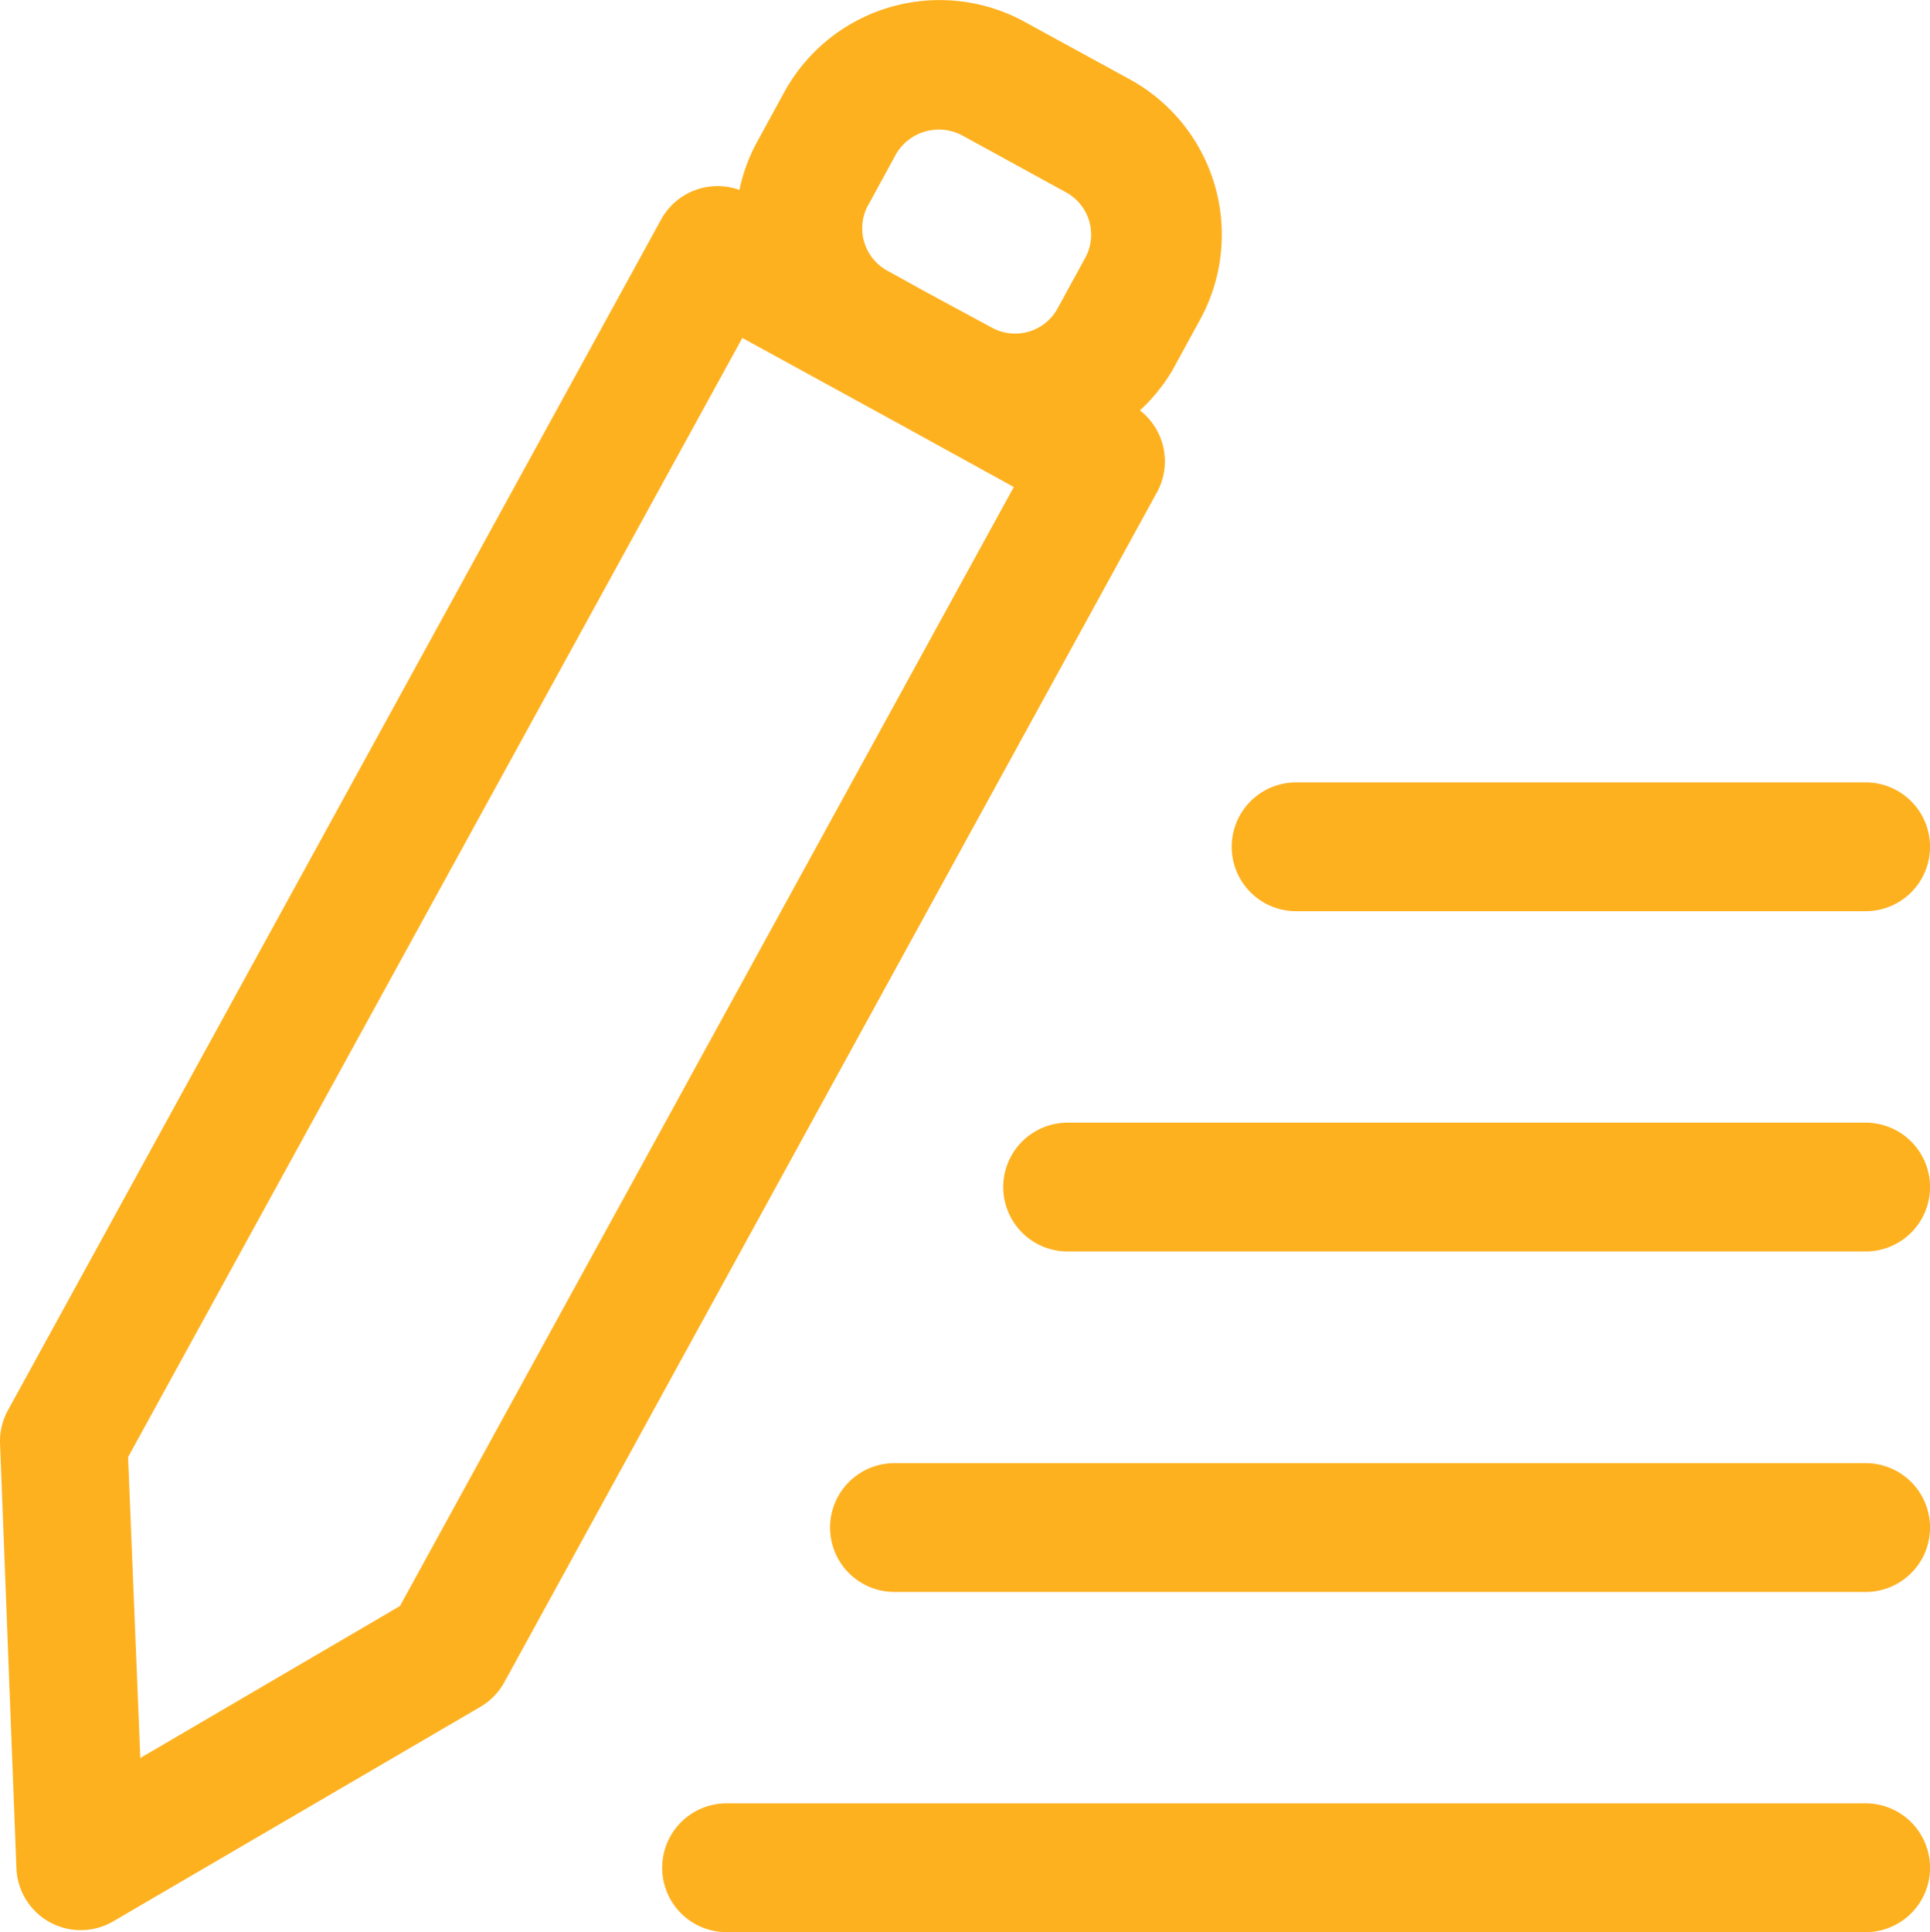 <?xml version="1.0" encoding="utf-8"?><svg id="Groupe_5200" data-name="Groupe 5200" xmlns="http://www.w3.org/2000/svg" width="35.969" height="36" viewBox="0 0 35.969 36">
  <path id="Tracé_4390" data-name="Tracé 4390" d="M24.4,10.723a3.282,3.282,0,0,0,.6-.738l.528-.965a3.3,3.3,0,0,0-1.331-4.474L22.256,3.485a3.3,3.3,0,0,0-4.479,1.3h0l-.528.966a3.275,3.275,0,0,0-.312.864,1.2,1.2,0,0,0-1.457.546L3.306,29.349a1.2,1.2,0,0,0-.15.6l.306,7.94a1.2,1.2,0,0,0,1.8.989l6.848-4a1.2,1.2,0,0,0,.444-.456L24.726,12.234A1.2,1.2,0,0,0,24.4,10.723ZM19.336,6.9l.527-.966a.926.926,0,0,1,1.235-.33l1.937,1.062a.9.9,0,0,1,.354,1.2l-.528.965a.9.9,0,0,1-1.2.36l-1.2-.648-.761-.42a.9.9,0,0,1-.369-1.217Zm-8.726,26.1L5.771,35.832l-.228-5.607L16.991,9.373l3,1.643.5.276h0l1.559.858Z" transform="translate(-3.156 -3.076)" fill="#feb11f"/>
  <path id="Tracé_4391" data-name="Tracé 4391" d="M57.741,90.625H36.512a1.2,1.2,0,0,0,0,2.4H57.741a1.2,1.2,0,0,0,0-2.4Z" transform="translate(-22.971 -57.024)" fill="#feb11f"/>
  <path id="Tracé_4392" data-name="Tracé 4392" d="M62.757,74.109h-18.1a1.2,1.2,0,0,0,0,2.4h18.1a1.2,1.2,0,0,0,0-2.4Z" transform="translate(-27.987 -46.847)" fill="#feb11f"/>
  <path id="Tracé_4393" data-name="Tracé 4393" d="M67.947,57.578H53.074a1.2,1.2,0,0,0,0,2.4H67.947a1.2,1.2,0,0,0,0-2.4Z" transform="translate(-33.177 -36.66)" fill="#feb11f"/>
  <path id="Tracé_4394" data-name="Tracé 4394" d="M64.168,43.462H74.783a1.2,1.2,0,0,0,0-2.4H64.168a1.2,1.2,0,1,0,0,2.4Z" transform="translate(-40.013 -26.484)" fill="#feb11f"/>
</svg>
